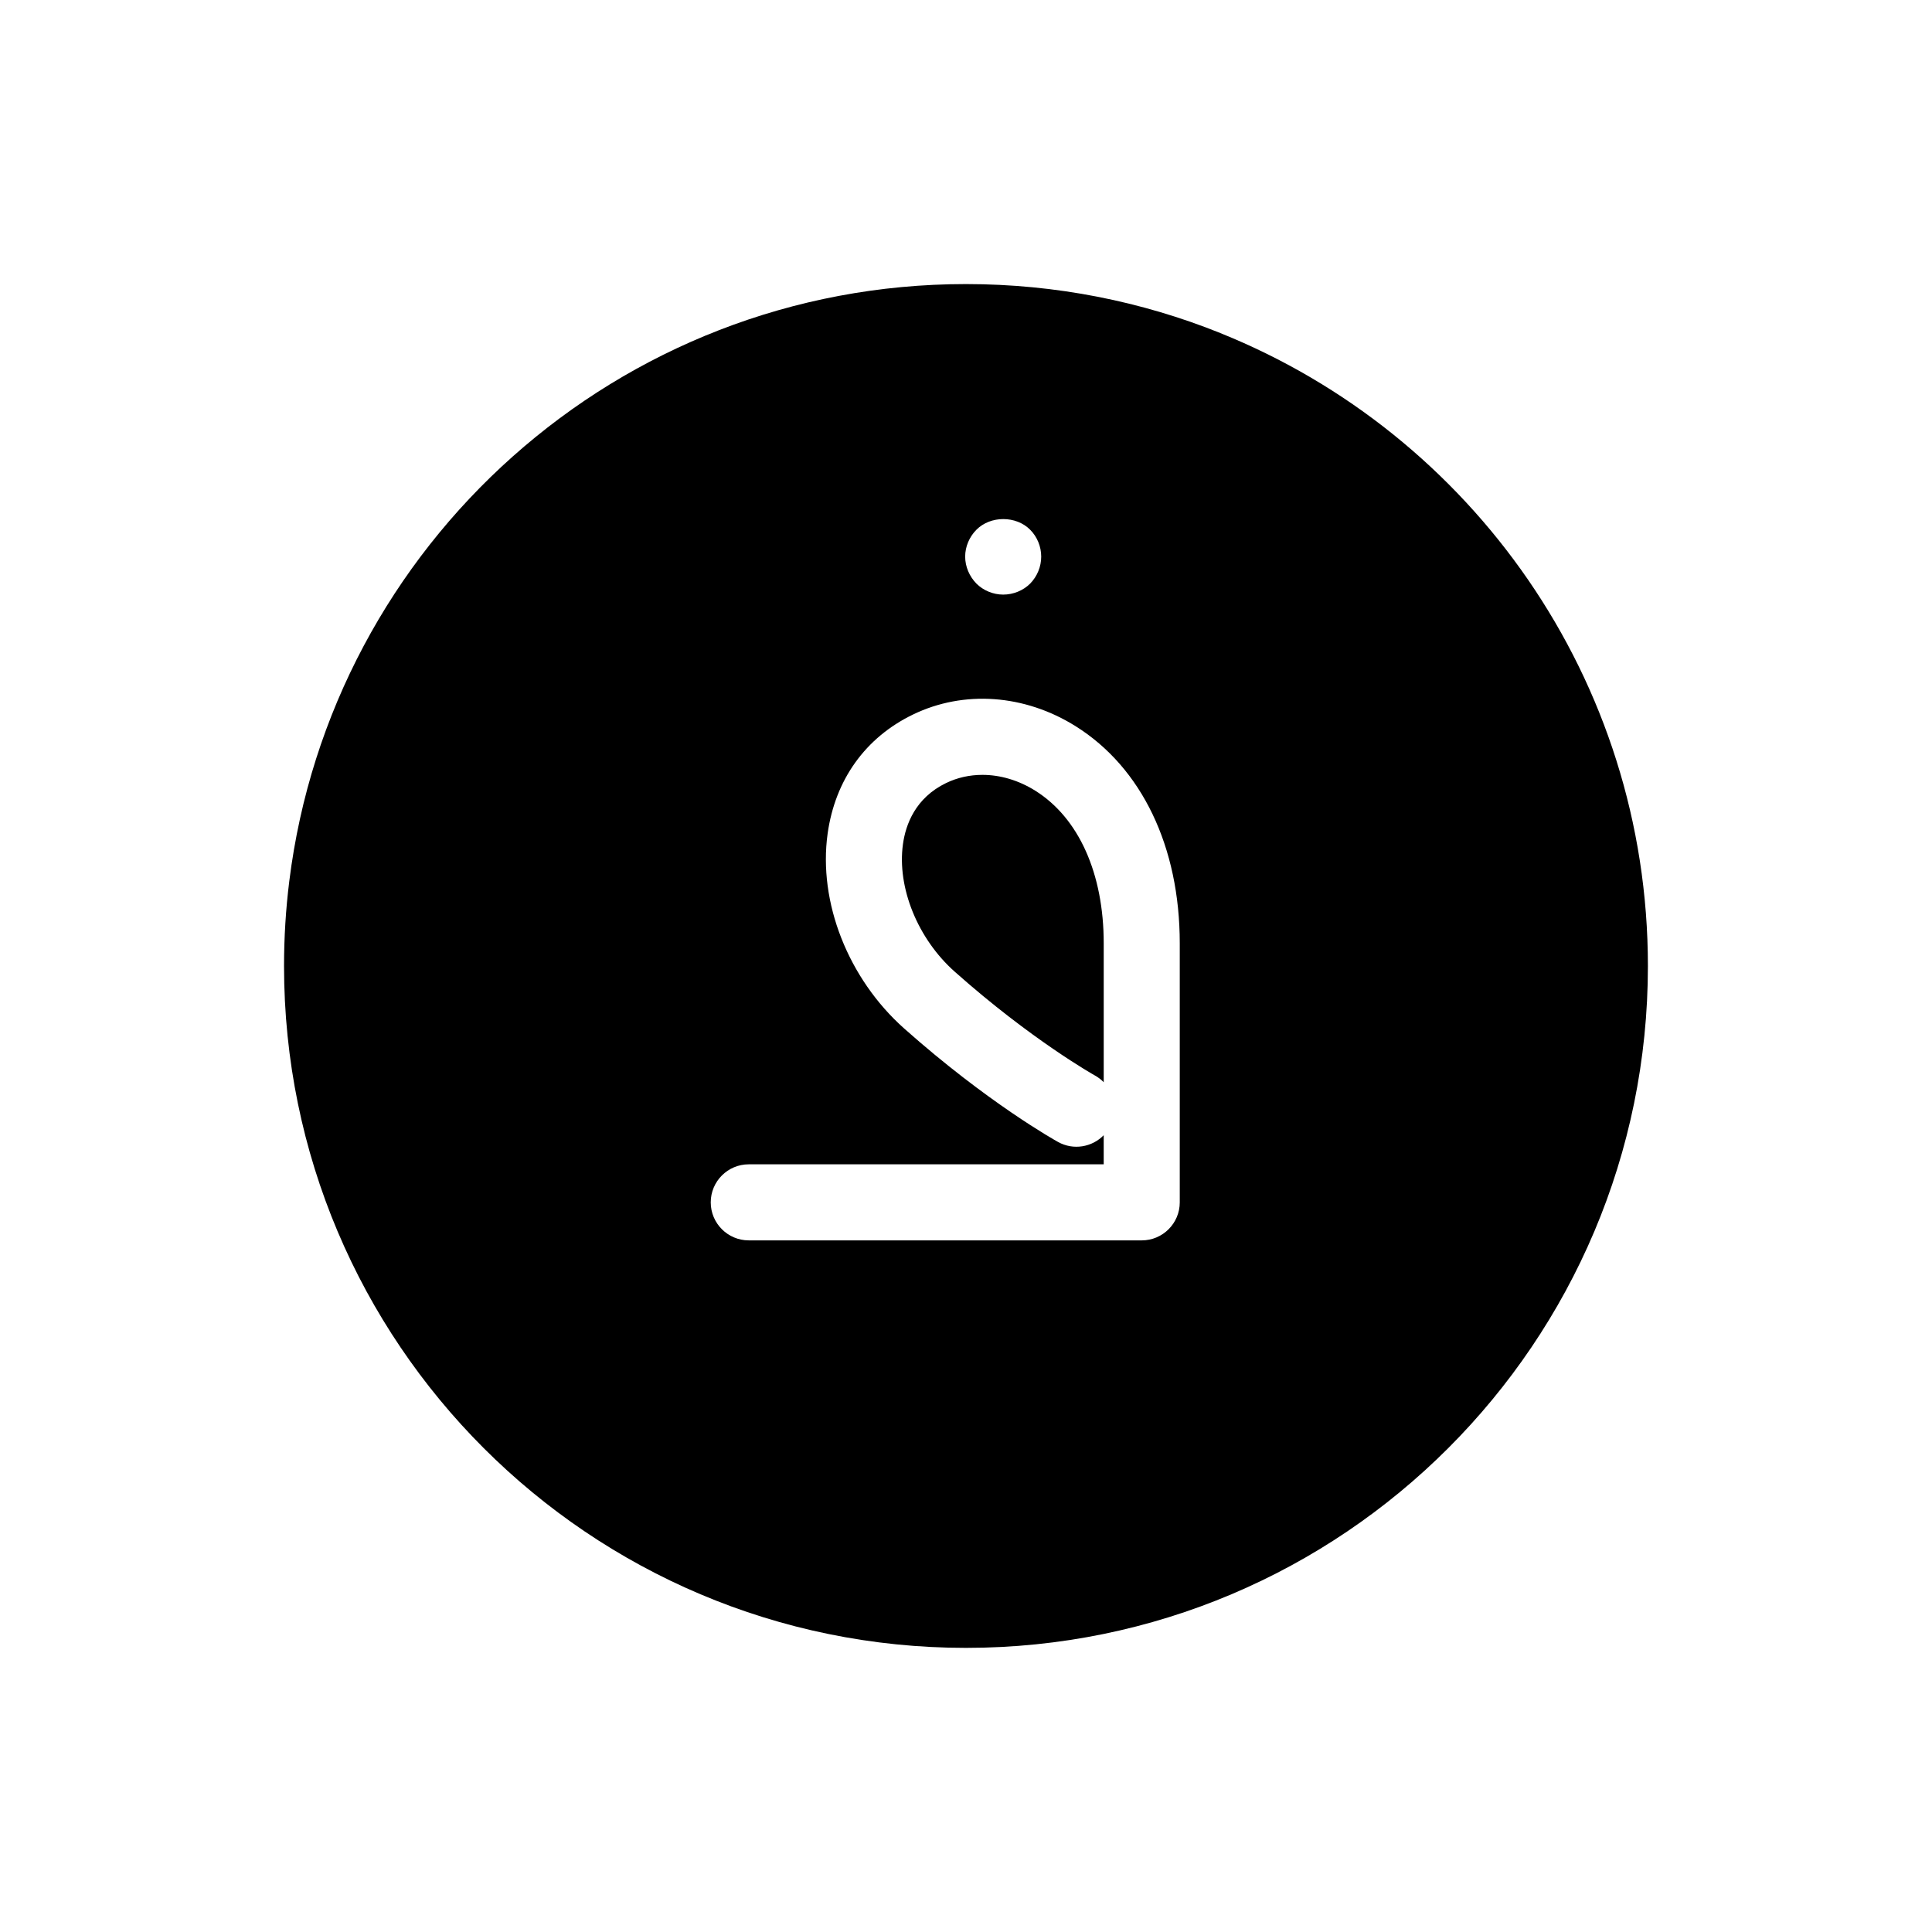 <?xml version="1.0" encoding="UTF-8"?>
<!-- Uploaded to: ICON Repo, www.svgrepo.com, Generator: ICON Repo Mixer Tools -->
<svg fill="#000000" width="800px" height="800px" version="1.1" viewBox="144 144 512 512" xmlns="http://www.w3.org/2000/svg">
 <path d="m418.37 353.55c-4.445-2.785-9.309-4.203-14.02-4.203-3.356 0-6.629 0.715-9.629 2.168-8.133 3.934-10.707 10.977-11.43 16.199-1.598 11.496 3.914 25.086 13.734 33.805 20.332 18.082 36.969 27.402 37.137 27.496 0.887 0.492 1.668 1.098 2.336 1.785v-36.812c0-18.477-6.606-33.215-18.129-40.438zm49.055-121.28c-20.828-8.375-43.586-12.988-67.426-12.988-92.207 0-168.28 69.051-179.34 158.26-0.918 7.367-1.387 14.852-1.387 22.461 0 99.82 80.918 180.7 180.72 180.7 99.82 0 180.72-80.887 180.72-180.7 0-75.98-46.863-141.01-113.3-167.73zm-64.672 52.125c3.727-3.777 10.535-3.777 14.258 0 1.863 1.863 2.922 4.484 2.922 7.106 0 2.664-1.059 5.238-2.922 7.152-1.863 1.863-4.484 2.922-7.152 2.922-2.621 0-5.238-1.059-7.106-2.922-1.859-1.914-2.973-4.488-2.973-7.152 0-2.625 1.113-5.242 2.973-7.106zm53.898 178.24c0 5.562-4.516 10.078-10.078 10.078h-104.14c-5.562 0-10.078-4.516-10.078-10.078s4.516-10.078 10.078-10.078h94.062v-7.715c-3.082 3.176-8.027 4.055-12.098 1.793-0.746-0.414-18.633-10.387-40.77-30.062-14.855-13.215-22.828-33.484-20.297-51.645 1.984-14.262 10.012-25.473 22.609-31.562 13.477-6.535 29.613-5.375 43.133 3.098 17.527 10.988 27.578 31.953 27.578 57.516v68.656z"/>
</svg>